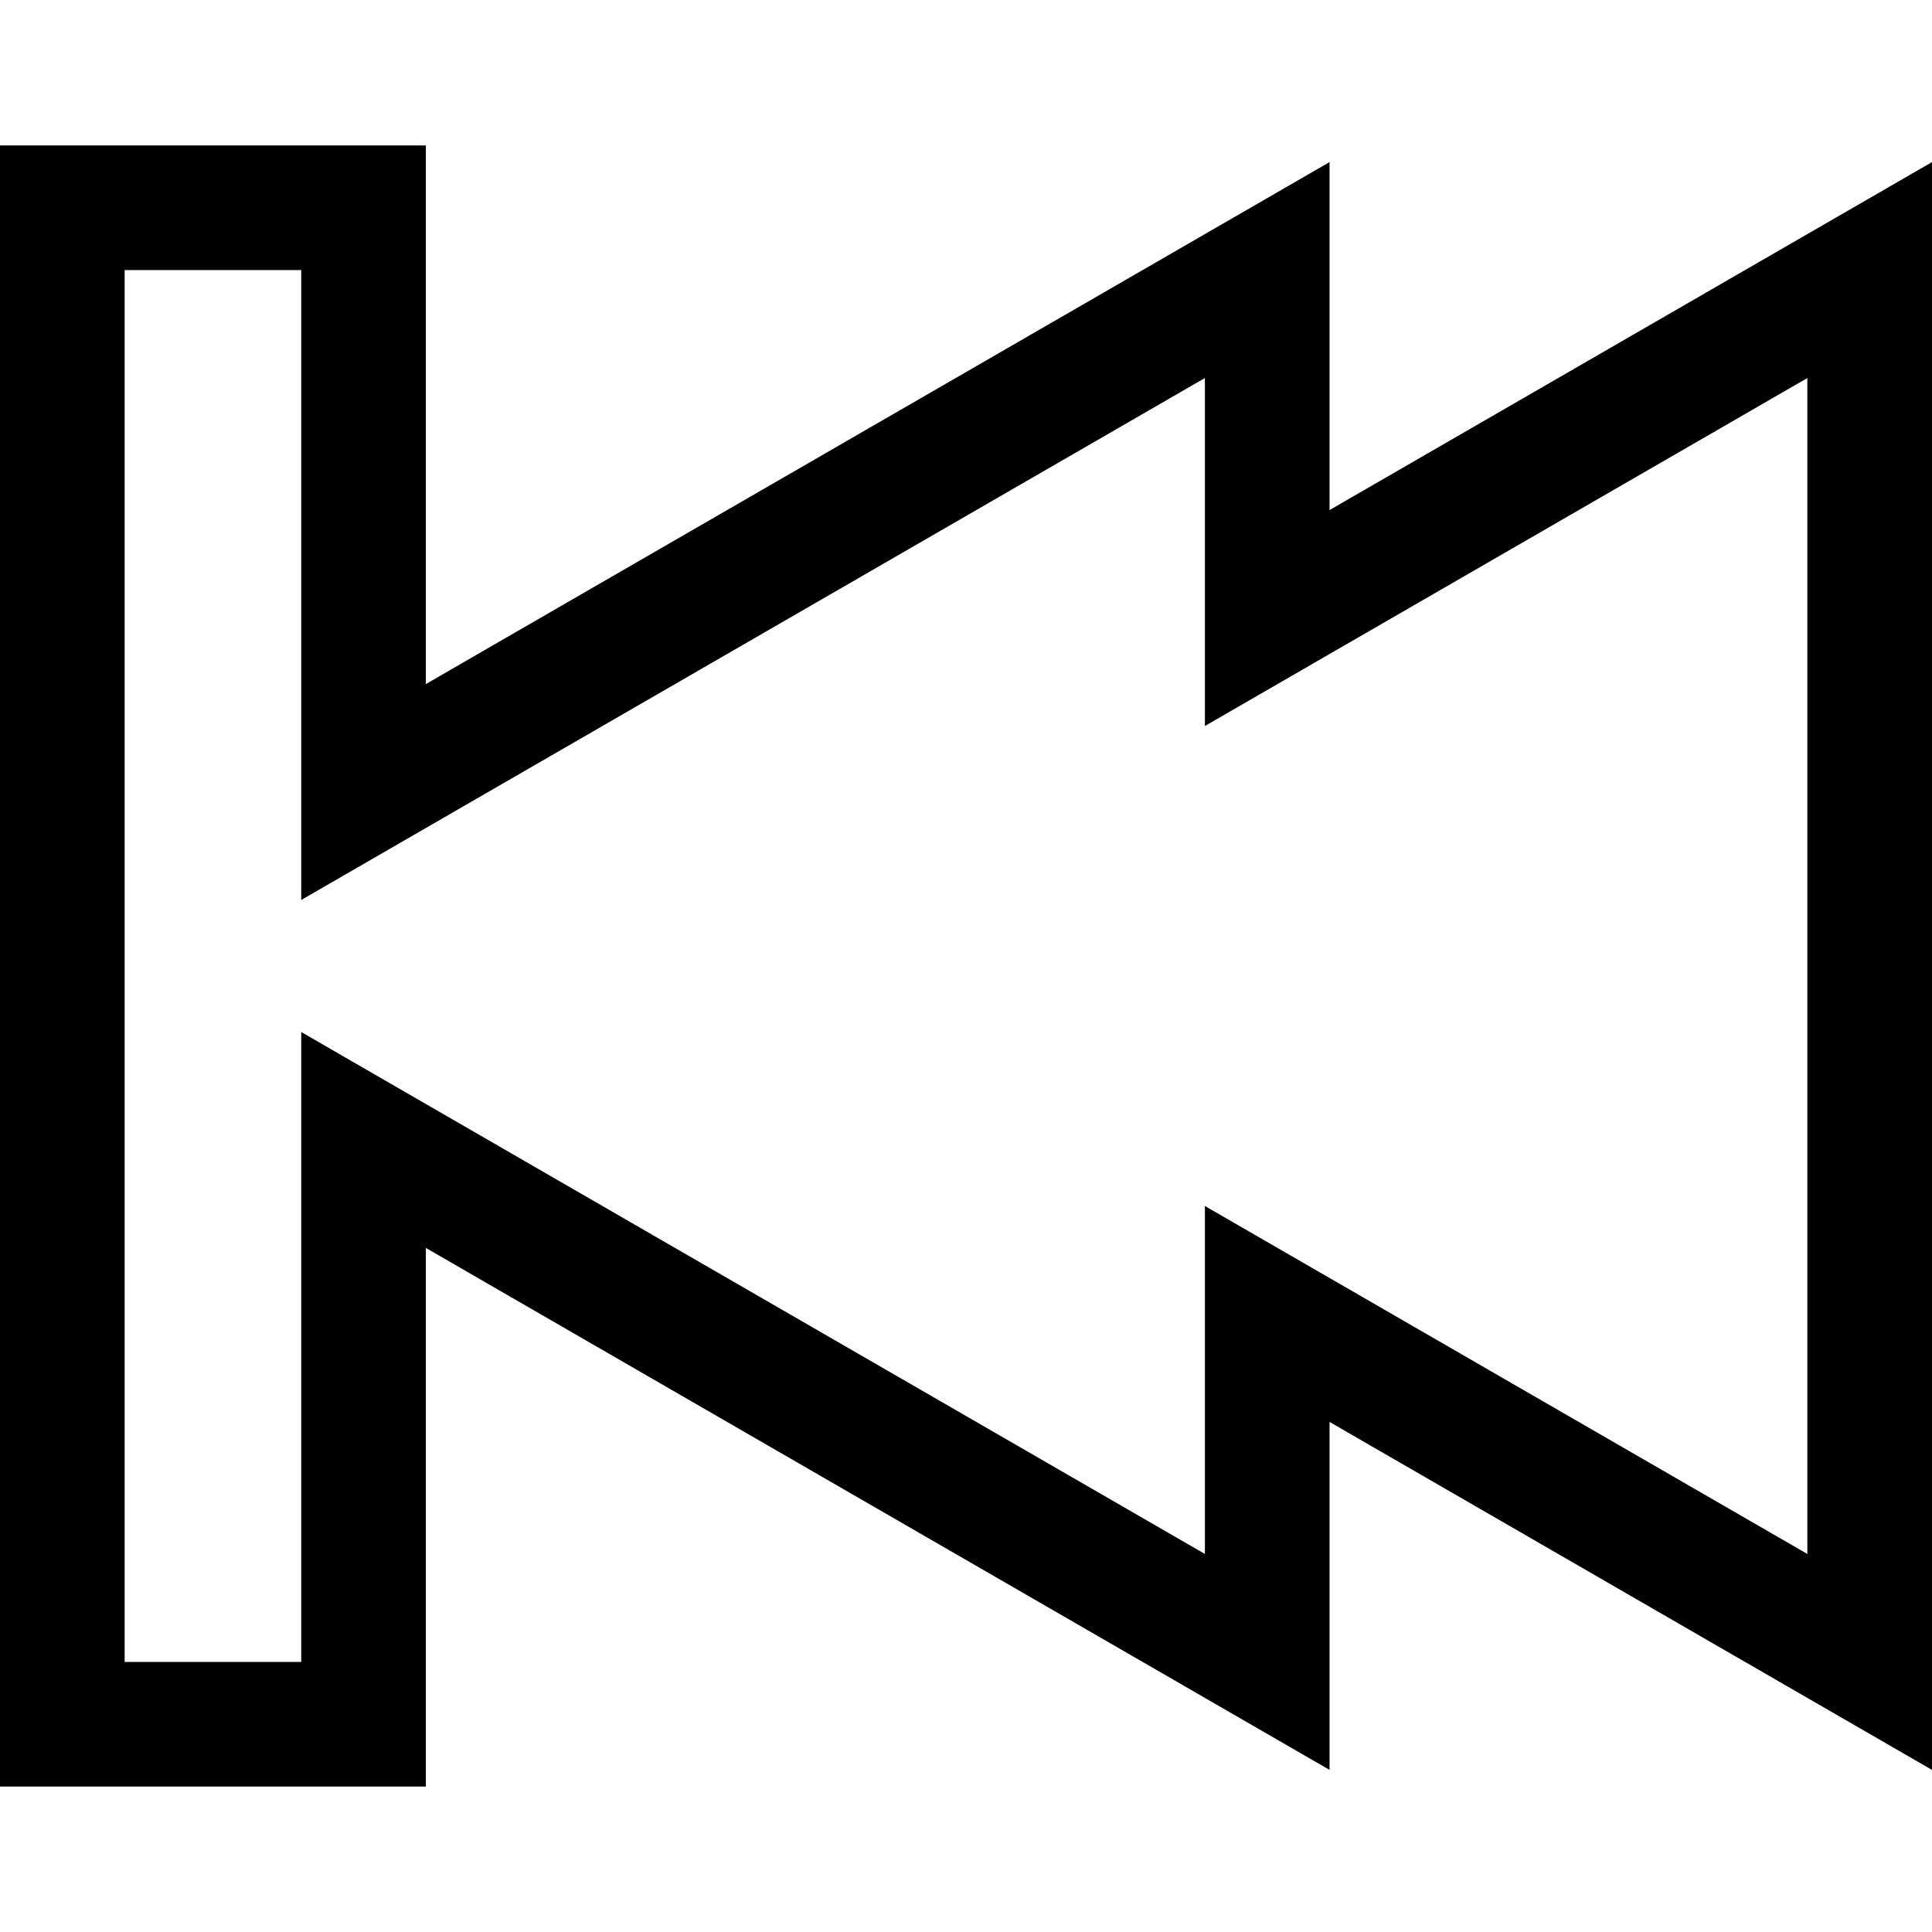 <?xml version="1.0" encoding="iso-8859-1"?>
<!-- Uploaded to: SVG Repo, www.svgrepo.com, Generator: SVG Repo Mixer Tools -->
<svg fill="#000000" height="800px" width="800px" version="1.1" id="Layer_1" xmlns="http://www.w3.org/2000/svg" xmlns:xlink="http://www.w3.org/1999/xlink" 
	 viewBox="0 0 465 465" xml:space="preserve">
<path d="M320,122.764v-83.75L102.5,164.639V35H0v395h102.5V300.361L320,425.986v-83.75l145,83.75V39.014L320,122.764z M435,374.014
	l-145-83.75v83.75L72.5,248.389V400H30V65h42.5v151.611L290,90.986v83.75l145-83.75V374.014z"/>
</svg>